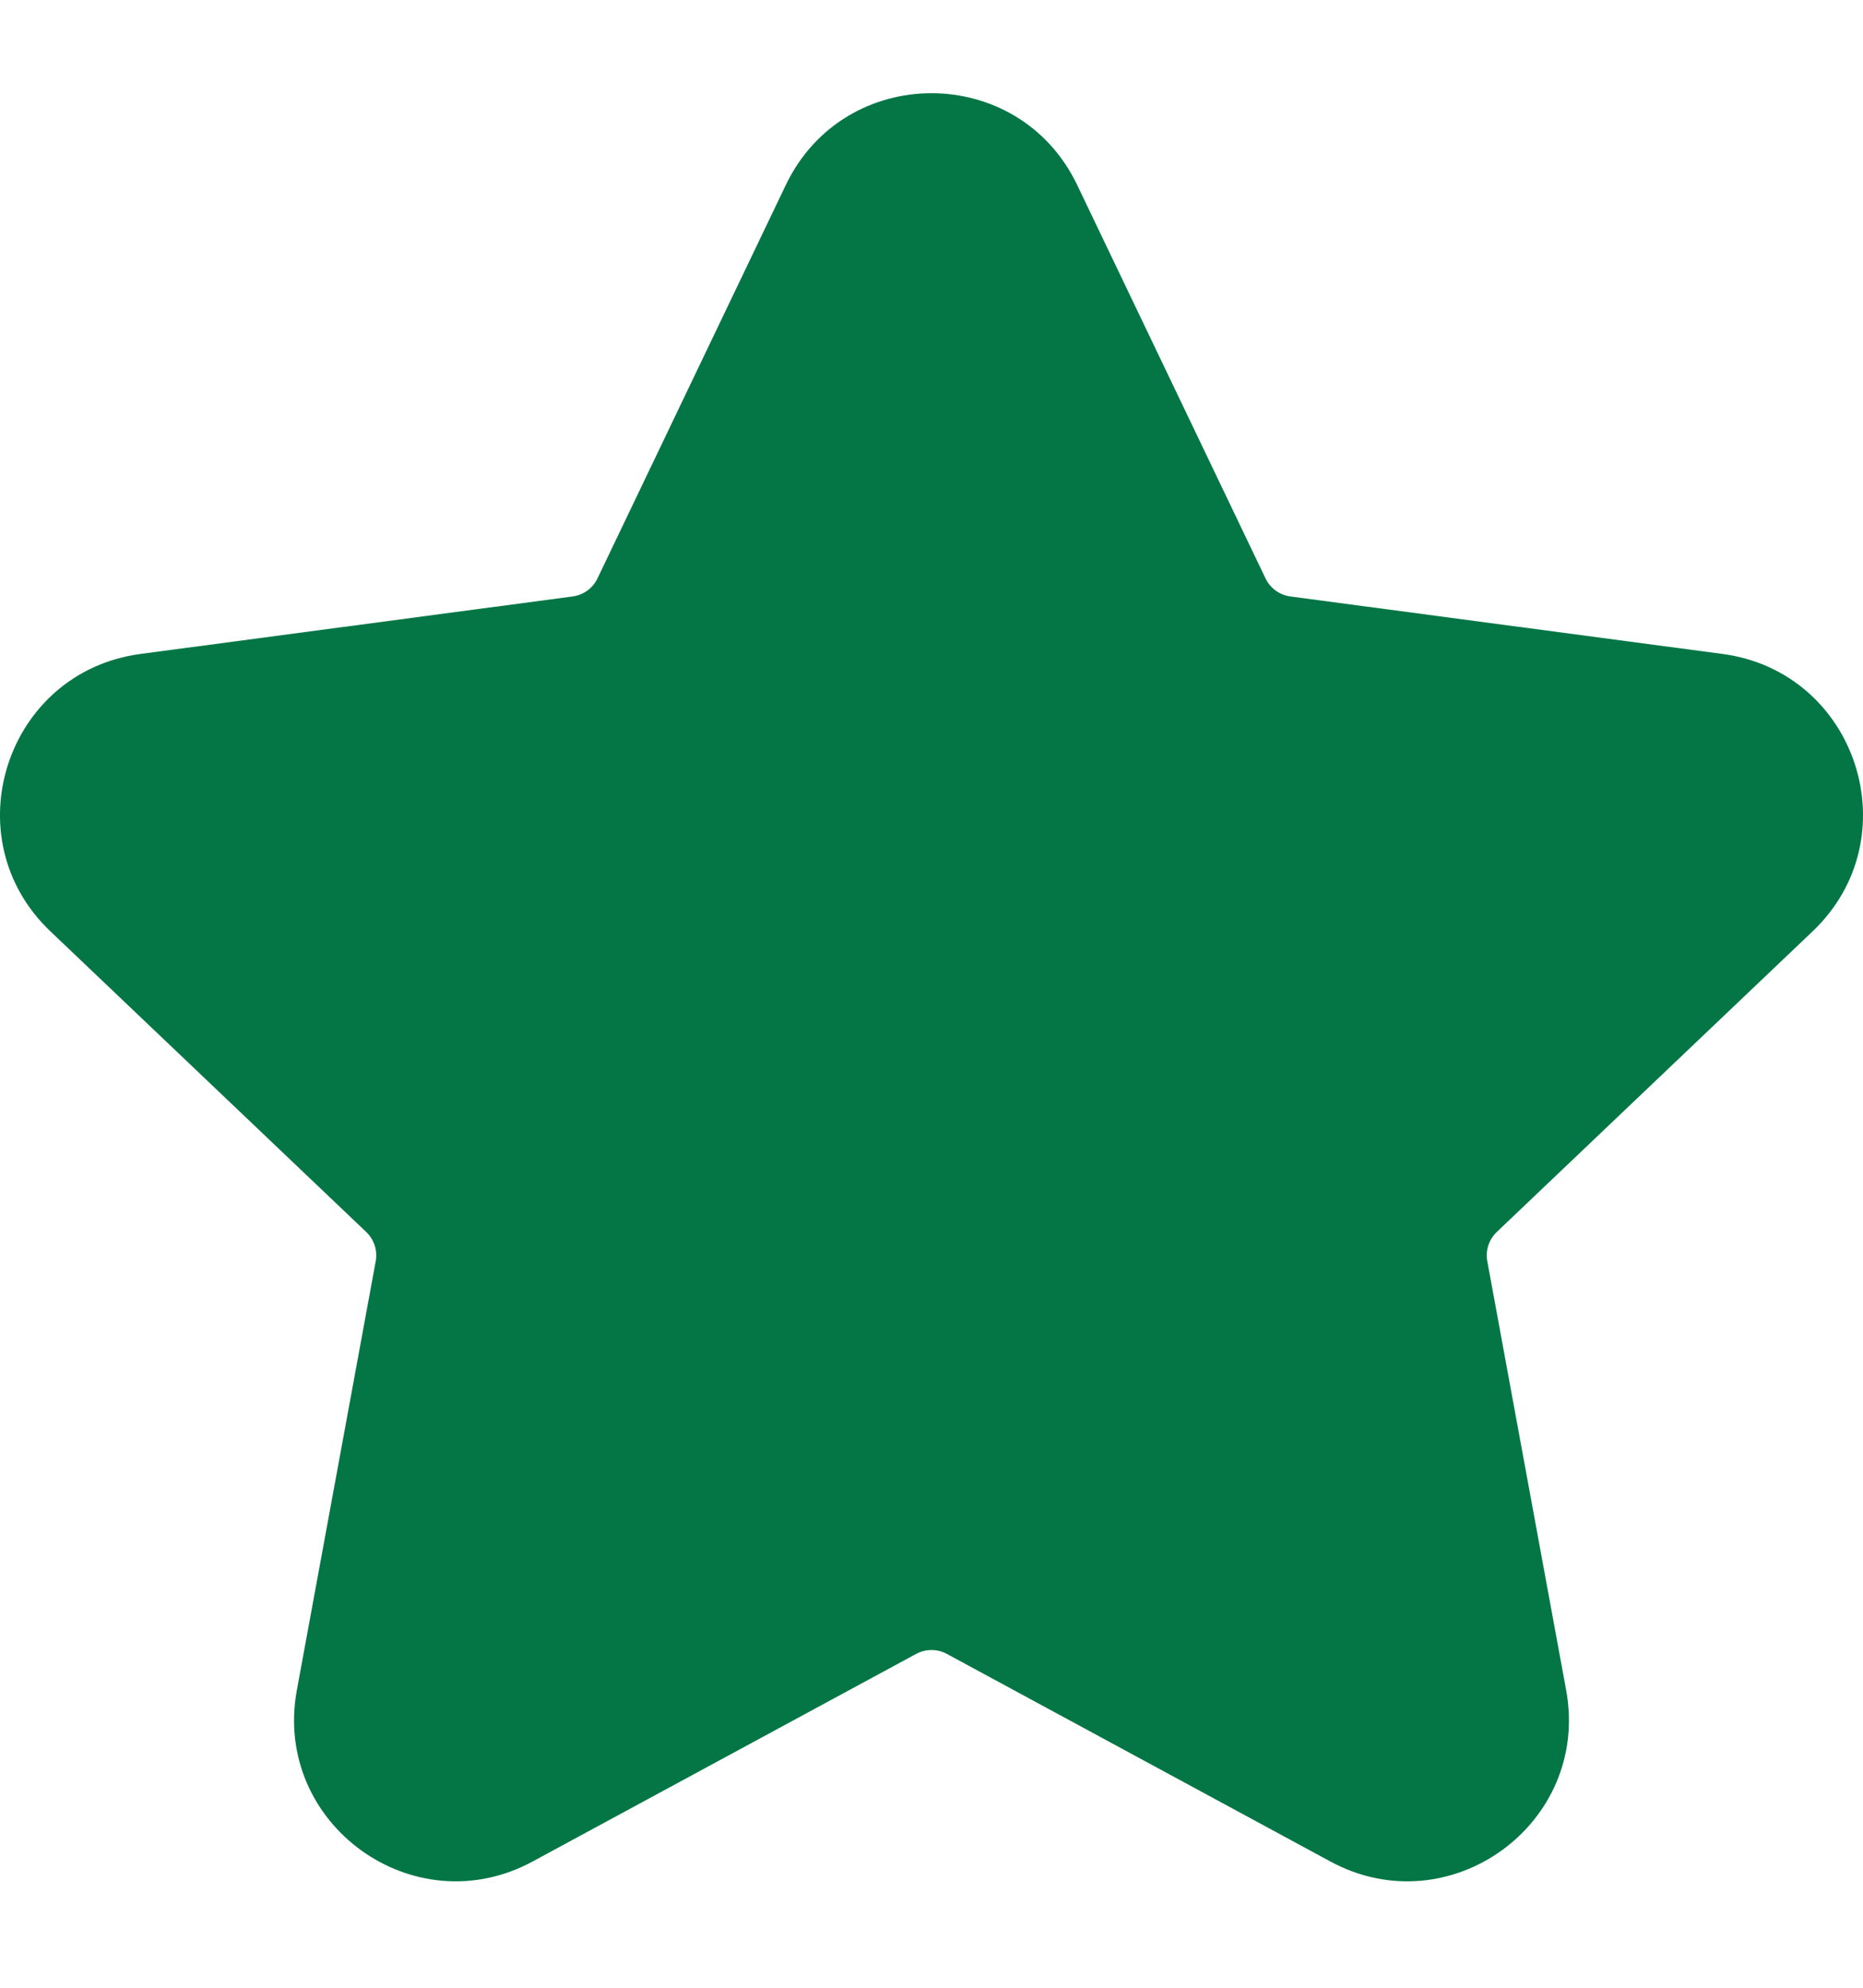 <svg width="15" height="16" viewBox="0 0 15 16" fill="none" xmlns="http://www.w3.org/2000/svg">
<path fill-rule="evenodd" clip-rule="evenodd" d="M6.327 1.489C6.799 0.504 8.201 0.504 8.673 1.489L10.189 4.655C10.227 4.735 10.302 4.789 10.389 4.801L13.87 5.264C14.952 5.409 15.386 6.743 14.595 7.496L12.052 9.916C11.988 9.977 11.959 10.065 11.975 10.152L12.61 13.605C12.807 14.679 11.672 15.503 10.712 14.984L7.624 13.313C7.547 13.271 7.453 13.271 7.376 13.313L4.288 14.984C3.328 15.503 2.193 14.679 2.39 13.605L3.025 10.152C3.041 10.065 3.012 9.977 2.948 9.916L0.405 7.496C-0.386 6.743 0.048 5.409 1.13 5.264L4.611 4.801C4.698 4.789 4.773 4.735 4.811 4.655L6.327 1.489Z" fill="#047645"/>
</svg>
